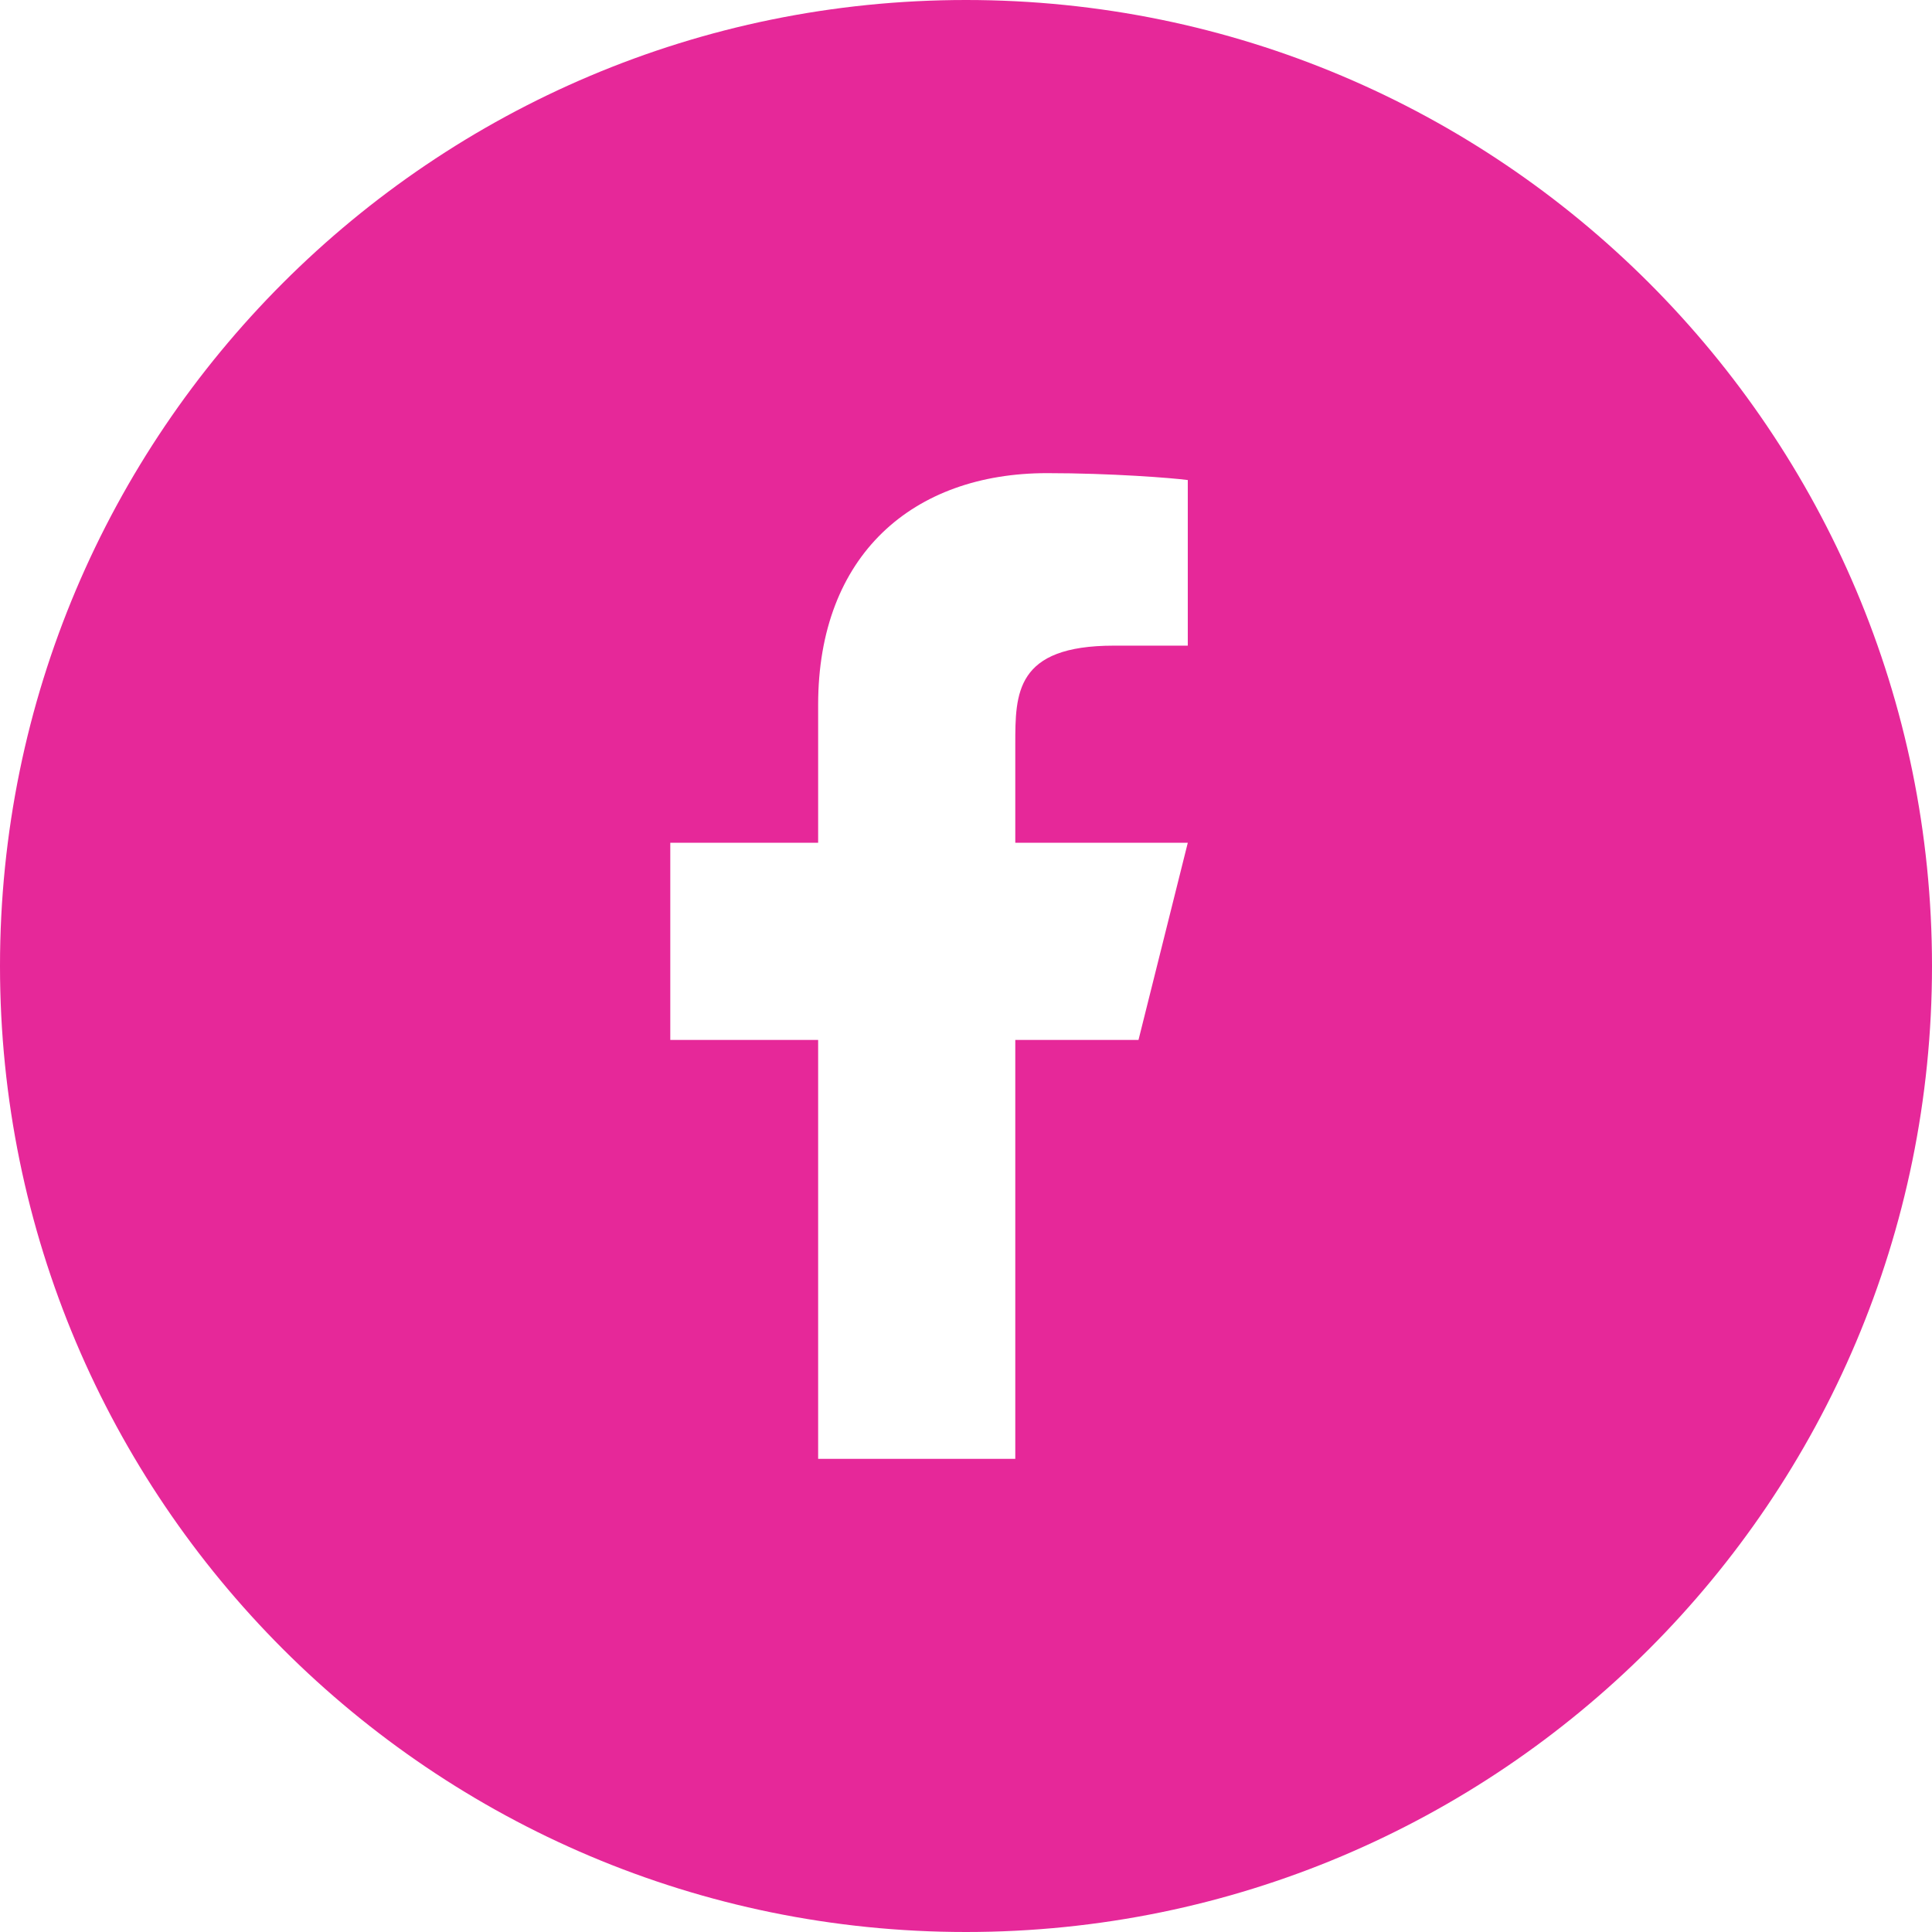 <svg width="49" height="49" viewBox="0 0 49 49" fill="none" xmlns="http://www.w3.org/2000/svg">
<path fill-rule="evenodd" clip-rule="evenodd" d="M24.5 49C38.031 49 49 38.031 49 24.5C49 10.969 38.031 0 24.5 0C10.969 0 0 10.969 0 24.5C0 38.031 10.969 49 24.5 49ZM28.875 26.375H25.75V37H20.75V26.375H17V21.375H20.75V17.875C20.75 14.071 23.16 12 26.554 12C28.179 12 29.718 12.121 30.125 12.175V16.375H28.25C25.75 16.375 25.75 17.587 25.75 18.875V21.375H30.125L28.875 26.375Z" fill="#E62899"/>
</svg>
